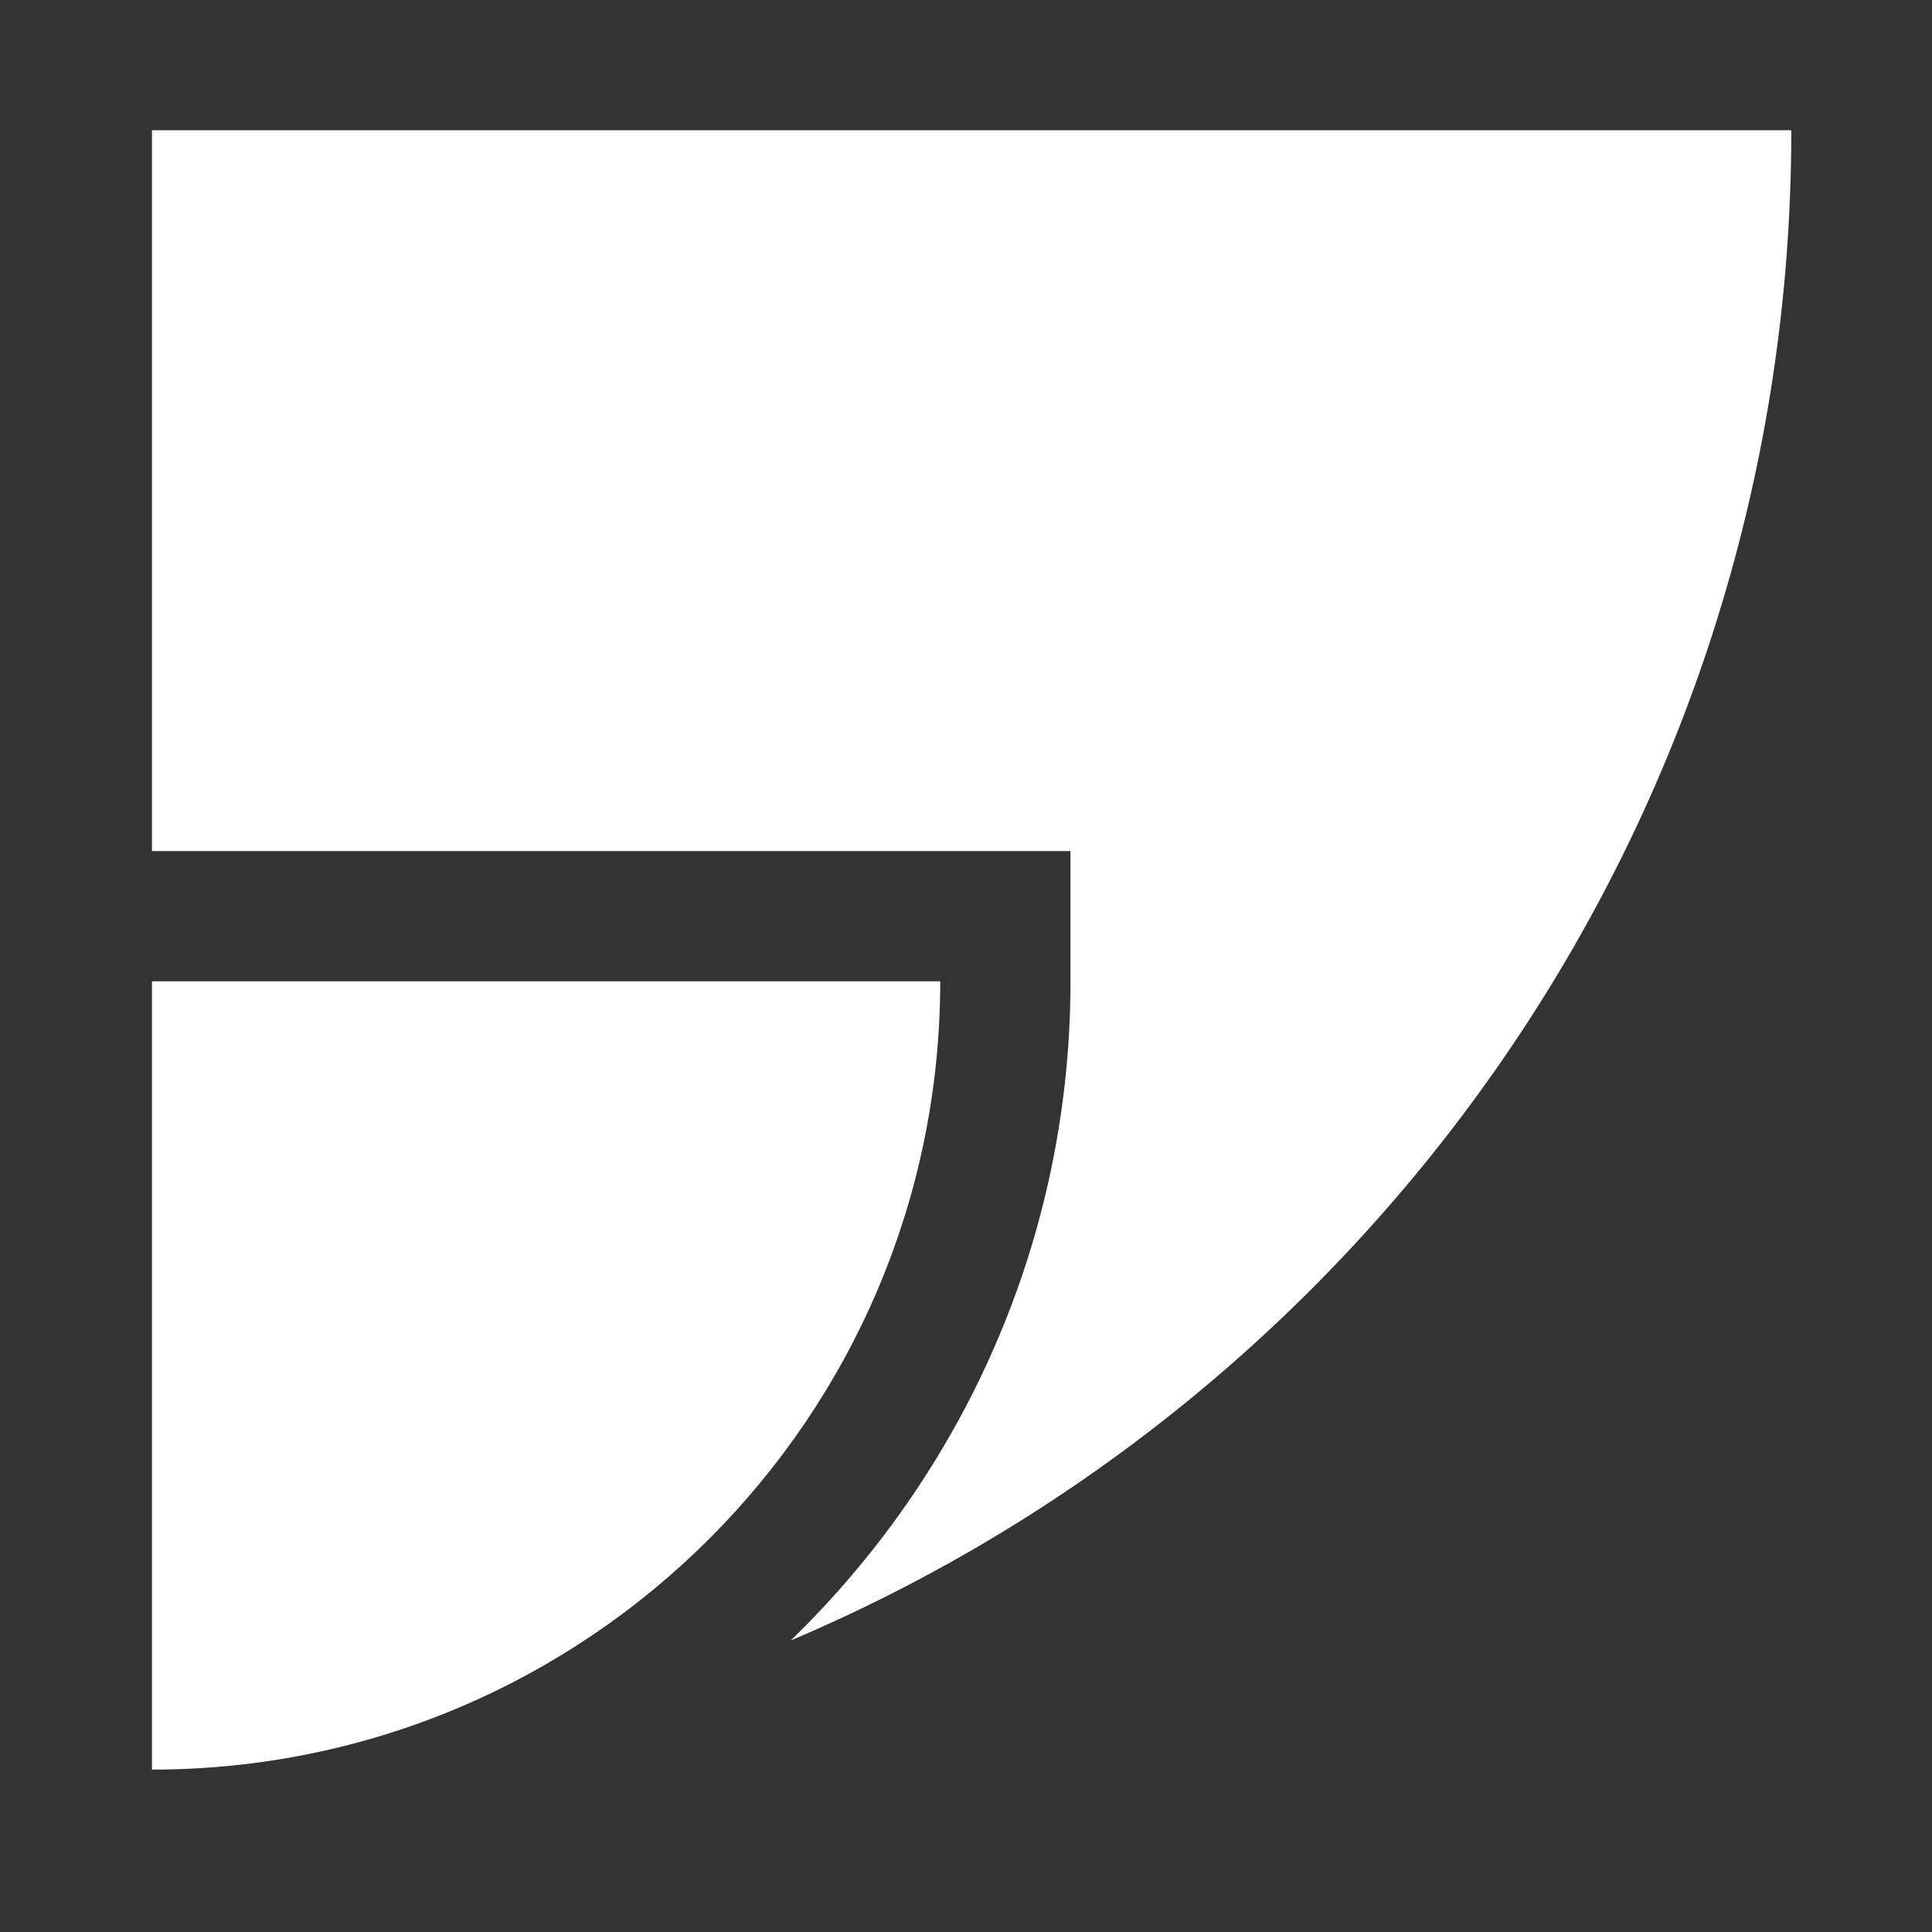 <?xml version="1.0" encoding="UTF-8"?>
<svg width="89px" height="89px" viewBox="0 0 89 89" version="1.1" xmlns="http://www.w3.org/2000/svg" xmlns:xlink="http://www.w3.org/1999/xlink">
    <rect x="0" y="0" width="89" height="89" fill="#333333" stroke="none"/>
    <!-- Generator: Sketch 52.4 (67378) - http://www.bohemiancoding.com/sketch -->
    <title>icon_cluser_4_w</title>
    <desc>Created with Sketch.</desc>
    <g id="icon_cluser_4_w" stroke="none" stroke-width="1" fill="none" fill-rule="evenodd">
        <g id="icon" transform="translate(7, 5)" fill="#FFFFFF">
            <path d="M0,76.519 C20.055,76.519 36.313,60.261 36.313,40.206 L0,40.206 L0,76.519 Z" id="Fill-1"></path>
            <path d="M0,1 L0,34.206 L36.313,34.206 L42.313,34.206 L42.313,40.206 C42.313,52.111 37.364,62.876 29.423,70.572 C56.513,59.102 75.519,32.27 75.519,1 L0,1 Z" id="Fill-3"></path>
        </g>
    </g>
</svg>